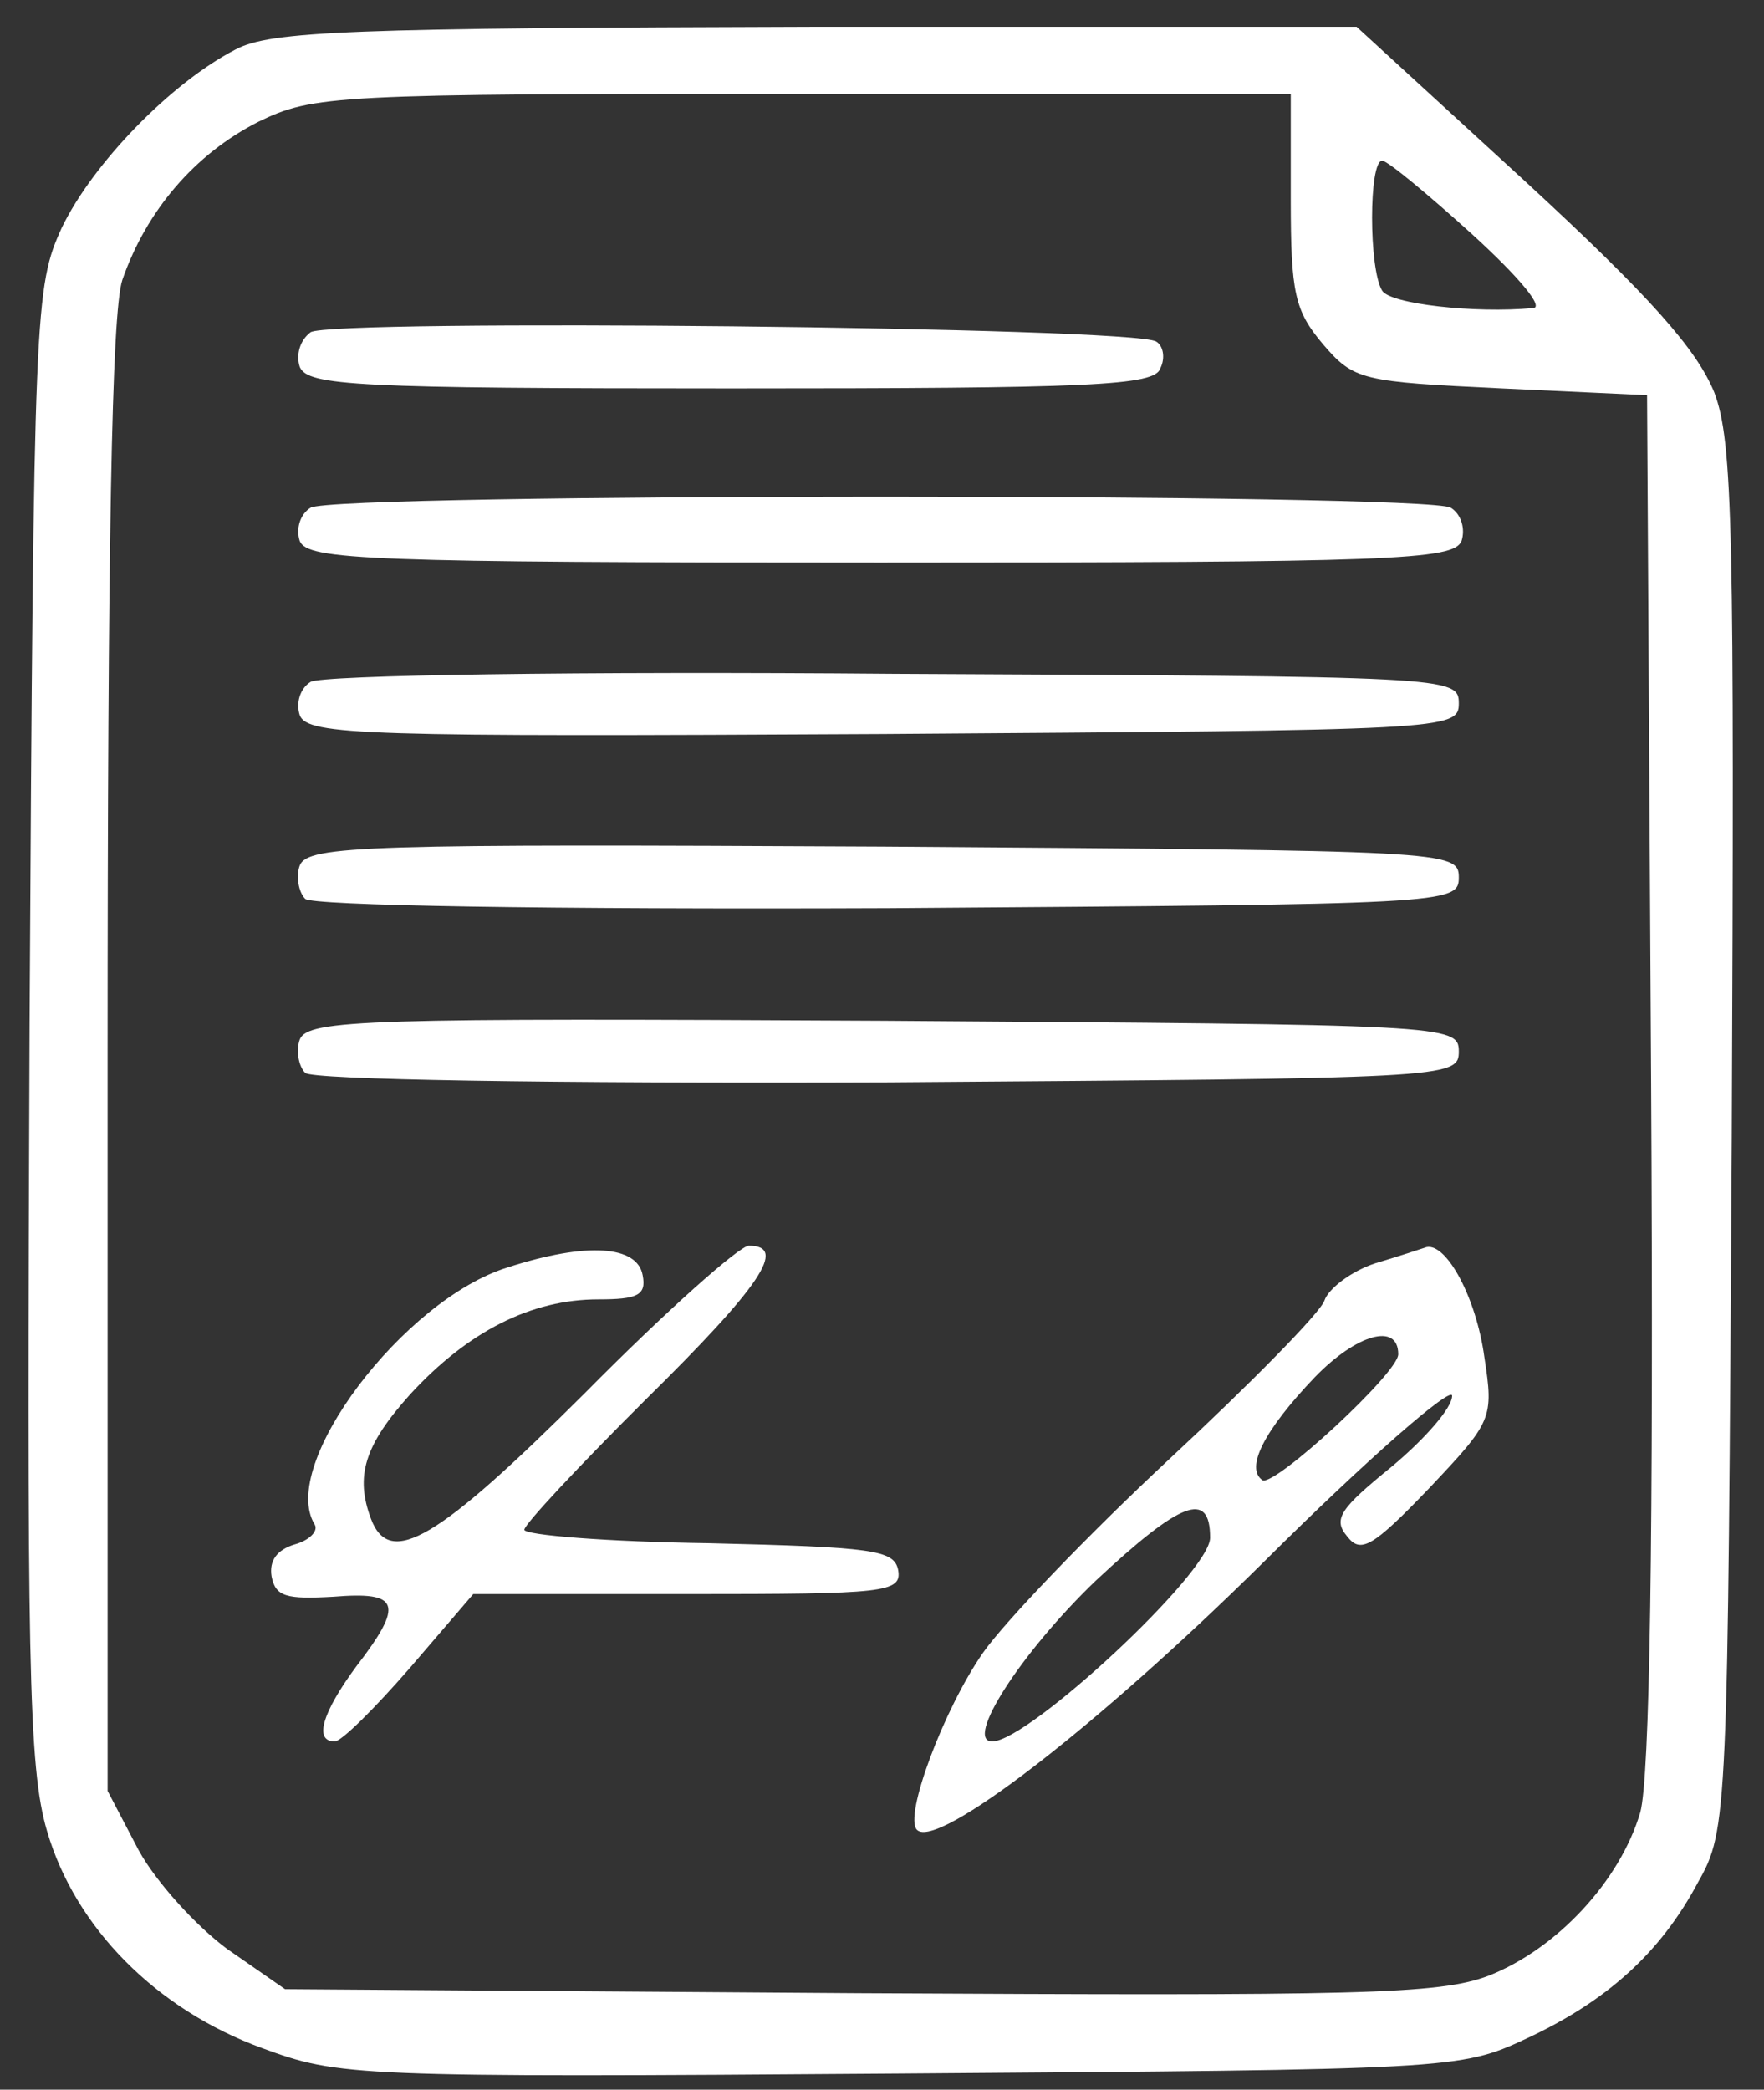 <?xml version="1.0" encoding="UTF-8"?>
<svg xmlns="http://www.w3.org/2000/svg" xmlns:xlink="http://www.w3.org/1999/xlink" width="65px" height="77px" viewBox="0 0 65 77" version="1.1">
<rect x="0" y="0" width="65" height="77" fill="#333333" stroke="none"/>
<g id="surface1">
<path style=" stroke:none;fill-rule:nonzero;fill:rgb(100%,100%,100%);fill-opacity:1;" d="M 8.672 1.828 C 6.293 3.059 3.418 6.023 2.277 8.391 C 1.289 10.562 1.238 11.254 1.09 37.711 C 0.992 61.254 1.039 65.105 1.734 67.473 C 2.773 71.027 5.746 74.039 9.66 75.469 C 12.484 76.508 13.031 76.555 33.145 76.406 C 53.457 76.258 53.805 76.258 56.23 75.125 C 59.203 73.742 61.184 71.965 62.574 69.348 C 63.664 67.426 63.664 66.93 63.812 41.957 C 63.91 19.496 63.859 16.289 63.168 14.461 C 62.523 12.883 60.84 10.957 56.18 6.664 L 49.988 0.988 L 30.074 0.988 C 12.93 1.035 9.957 1.137 8.672 1.828 Z M 47.562 7.355 C 47.562 10.809 47.711 11.453 48.75 12.684 C 49.891 14.02 50.188 14.066 55.34 14.312 L 60.691 14.562 L 60.84 39.734 C 60.938 56.863 60.789 65.5 60.441 66.781 C 59.699 69.301 57.371 71.816 54.844 72.805 C 53.012 73.496 50.039 73.543 31.609 73.445 L 10.504 73.297 L 8.371 71.816 C 7.234 70.977 5.746 69.348 5.102 68.164 L 3.965 65.992 L 3.965 38.992 C 3.965 20.137 4.113 11.5 4.508 10.316 C 5.398 7.75 7.184 5.676 9.512 4.492 C 11.543 3.504 12.285 3.457 29.625 3.457 L 47.562 3.457 Z M 54.25 8.637 C 55.984 10.219 56.926 11.352 56.48 11.352 C 54.348 11.551 51.227 11.203 50.93 10.711 C 50.434 9.922 50.434 5.922 50.93 5.922 C 51.129 5.922 52.613 7.156 54.25 8.637 Z M 54.25 8.637 "/>
<path style=" stroke:none;fill-rule:nonzero;fill:rgb(100%,100%,100%);fill-opacity:1;" d="M 11.445 12.242 C 11.047 12.539 10.898 13.082 11.047 13.523 C 11.344 14.215 13.129 14.312 26.953 14.312 C 40.18 14.312 42.559 14.215 42.754 13.574 C 42.953 13.18 42.855 12.734 42.605 12.586 C 41.766 12.043 12.188 11.746 11.445 12.242 Z M 11.445 12.242 "/>
<path style=" stroke:none;fill-rule:nonzero;fill:rgb(100%,100%,100%);fill-opacity:1;" d="M 11.445 18.707 C 11.047 18.953 10.898 19.496 11.047 19.941 C 11.344 20.633 13.574 20.73 32.449 20.73 C 51.328 20.73 53.555 20.633 53.852 19.941 C 54 19.496 53.852 18.953 53.457 18.707 C 52.566 18.164 12.336 18.164 11.445 18.707 Z M 11.445 18.707 "/>
<path style=" stroke:none;fill-rule:nonzero;fill:rgb(100%,100%,100%);fill-opacity:1;" d="M 11.445 25.125 C 11.047 25.371 10.898 25.914 11.047 26.359 C 11.344 27.098 13.477 27.148 32.551 27.047 C 53.359 26.902 53.754 26.902 53.754 25.914 C 53.754 24.926 53.406 24.926 32.945 24.828 C 21.402 24.73 11.84 24.875 11.445 25.125 Z M 11.445 25.125 "/>
<path style=" stroke:none;fill-rule:nonzero;fill:rgb(100%,100%,100%);fill-opacity:1;" d="M 11.047 31.887 C 10.898 32.281 11 32.875 11.246 33.121 C 11.492 33.367 20.016 33.516 32.746 33.465 C 53.359 33.316 53.754 33.316 53.754 32.332 C 53.754 31.344 53.359 31.344 32.551 31.195 C 13.625 31.098 11.344 31.145 11.047 31.887 Z M 11.047 31.887 "/>
<path style=" stroke:none;fill-rule:nonzero;fill:rgb(100%,100%,100%);fill-opacity:1;" d="M 11.047 38.301 C 10.898 38.699 11 39.289 11.246 39.535 C 11.492 39.785 20.016 39.93 32.746 39.883 C 53.359 39.734 53.754 39.734 53.754 38.746 C 53.754 37.758 53.359 37.758 32.551 37.613 C 13.625 37.512 11.344 37.562 11.047 38.301 Z M 11.047 38.301 "/>
<path style=" stroke:none;fill-rule:nonzero;fill:rgb(100%,100%,100%);fill-opacity:1;" d="M 18.727 46.695 C 14.863 47.879 10.254 54 11.594 56.172 C 11.742 56.418 11.395 56.762 10.852 56.91 C 10.207 57.109 9.91 57.504 10.008 58.094 C 10.156 58.836 10.551 58.934 12.285 58.836 C 14.715 58.637 14.914 59.082 13.129 61.402 C 11.891 63.082 11.543 64.168 12.336 64.168 C 12.582 64.168 13.824 62.934 15.109 61.453 L 17.438 58.738 L 25.367 58.738 C 32.598 58.738 33.242 58.688 33.094 57.848 C 32.945 57.109 32.152 57.008 26.109 56.863 C 22.395 56.812 19.32 56.566 19.32 56.367 C 19.32 56.172 21.352 54 23.781 51.582 C 28.043 47.383 29.031 45.902 27.594 45.902 C 27.25 45.902 24.523 48.324 21.551 51.332 C 16.152 56.715 14.367 57.801 13.672 55.973 C 13.078 54.395 13.426 53.258 15.109 51.383 C 17.242 49.062 19.57 47.879 22.047 47.879 C 23.484 47.879 23.828 47.73 23.68 46.988 C 23.484 45.902 21.648 45.754 18.727 46.695 Z M 18.727 46.695 "/>
<path style=" stroke:none;fill-rule:nonzero;fill:rgb(100%,100%,100%);fill-opacity:1;" d="M 50.684 46.547 C 49.789 46.84 48.949 47.484 48.801 47.926 C 48.652 48.371 46.074 50.988 43.102 53.75 C 40.078 56.566 37.008 59.773 36.215 60.91 C 34.777 62.98 33.293 66.93 33.789 67.426 C 34.531 68.164 40.379 63.672 46.57 57.551 C 50.387 53.75 53.508 51.039 53.508 51.434 C 53.508 51.875 52.516 53.012 51.277 54.047 C 49.395 55.578 49.098 55.973 49.641 56.613 C 50.137 57.258 50.582 57.008 52.664 54.836 C 54.992 52.371 55.043 52.27 54.695 50 C 54.398 47.828 53.309 45.805 52.566 45.953 C 52.418 46.004 51.523 46.297 50.684 46.547 Z M 51.523 49.902 C 51.523 50.594 46.965 54.789 46.52 54.543 C 45.875 54.098 46.57 52.715 48.453 50.742 C 49.988 49.16 51.523 48.719 51.523 49.902 Z M 44.59 56.664 C 44.59 57.949 37.898 64.168 36.562 64.168 C 35.523 64.168 37.602 60.91 40.379 58.242 C 43.5 55.332 44.59 54.887 44.59 56.664 Z M 44.59 56.664 "/>
</g>
</svg>
